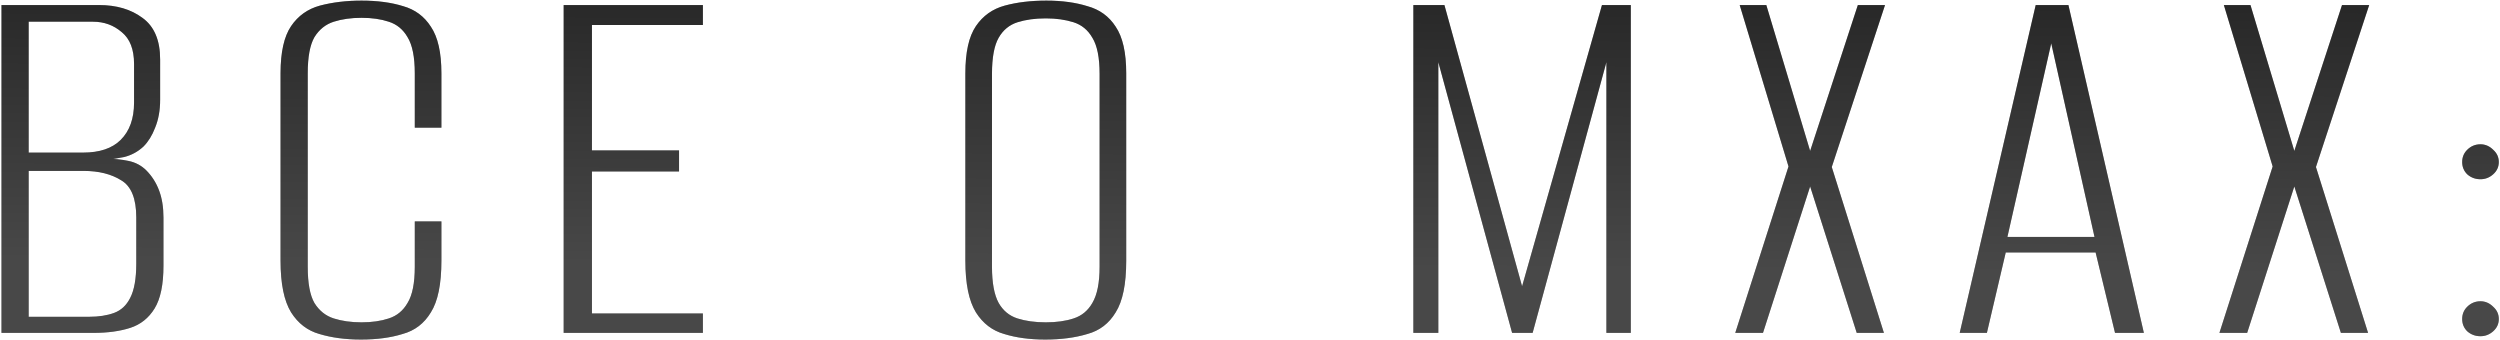 <?xml version="1.0" encoding="UTF-8"?> <svg xmlns="http://www.w3.org/2000/svg" width="1104" height="150" viewBox="0 0 1104 150" fill="none"><path d="M0.657 147V2.232H43.769C51.444 2.232 57.813 4.11 62.875 7.866C68.101 11.622 70.714 17.746 70.714 26.238V44.119C70.714 48.692 69.979 52.774 68.509 56.367C67.203 59.796 65.488 62.572 63.365 64.695C60.916 66.982 58.058 68.533 54.792 69.35C51.526 70.003 48.831 70.411 46.708 70.574V70.084C50.301 70.084 53.649 70.411 56.751 71.064C59.854 71.717 62.467 73.106 64.59 75.228C67.039 77.678 68.917 80.617 70.224 84.047C71.53 87.476 72.183 91.477 72.183 96.049V117.361C72.183 125.689 70.877 131.976 68.264 136.222C65.651 140.468 62.059 143.326 57.486 144.795C52.914 146.265 47.525 147 41.319 147H0.657ZM12.66 139.896H39.36C43.605 139.896 47.28 139.325 50.383 138.182C53.485 137.039 55.853 134.834 57.486 131.568C59.283 128.139 60.181 123.076 60.181 116.381V96.049C60.181 87.721 57.976 82.251 53.567 79.638C49.158 76.862 43.605 75.473 36.91 75.473H12.66V139.896ZM12.66 67.39H36.665C44.014 67.39 49.566 65.512 53.322 61.756C57.241 57.837 59.201 52.366 59.201 45.344V28.197C59.201 21.828 57.405 17.174 53.812 14.235C50.219 11.132 45.973 9.581 41.074 9.581H12.66V67.39ZM159.408 149.939C152.549 149.939 146.426 149.123 141.037 147.49C135.811 146.02 131.647 142.836 128.544 137.937C125.441 132.874 123.89 125.281 123.89 115.156V32.361C123.89 23.053 125.441 16.113 128.544 11.54C131.647 6.968 135.893 3.947 141.282 2.477C146.834 1.007 152.958 0.272 159.653 0.272C166.675 0.272 172.799 1.089 178.025 2.722C183.25 4.192 187.333 7.213 190.272 11.785C193.375 16.358 194.927 23.216 194.927 32.361V56.367H183.169V32.361C183.169 25.176 182.107 19.869 179.984 16.439C178.025 13.01 175.249 10.724 171.656 9.581C168.227 8.438 164.226 7.866 159.653 7.866C155.081 7.866 150.998 8.438 147.405 9.581C143.813 10.724 140.955 13.01 138.832 16.439C136.872 19.869 135.893 25.176 135.893 32.361V117.85C135.893 125.036 136.872 130.343 138.832 133.772C140.955 137.202 143.813 139.488 147.405 140.631C150.998 141.774 155.081 142.346 159.653 142.346C164.226 142.346 168.227 141.774 171.656 140.631C175.249 139.488 178.025 137.202 179.984 133.772C182.107 130.343 183.169 125.036 183.169 117.85V97.764H194.927V115.156C194.927 125.444 193.375 133.038 190.272 137.937C187.333 142.836 183.169 146.02 177.78 147.49C172.554 149.123 166.43 149.939 159.408 149.939ZM248.912 147V2.232H310.396V11.05H261.405V66.41H299.863V75.718H261.405V138.427H310.396V147H248.912ZM461.576 149.939C454.718 149.939 448.675 149.123 443.45 147.49C438.224 146.02 434.06 142.836 430.957 137.937C427.854 132.874 426.303 125.281 426.303 115.156V32.361C426.303 23.053 427.854 16.113 430.957 11.54C434.06 6.968 438.306 3.947 443.695 2.477C449.084 1.007 455.208 0.272 462.066 0.272C468.925 0.272 474.967 1.089 480.193 2.722C485.582 4.192 489.746 7.213 492.685 11.785C495.788 16.358 497.34 23.216 497.34 32.361V115.156C497.34 125.444 495.788 133.038 492.685 137.937C489.746 142.836 485.582 146.02 480.193 147.49C474.804 149.123 468.598 149.939 461.576 149.939ZM461.821 142.346C466.557 142.346 470.64 141.774 474.069 140.631C477.662 139.488 480.438 137.202 482.397 133.772C484.52 130.18 485.582 124.872 485.582 117.85V32.606C485.582 25.421 484.52 20.114 482.397 16.684C480.438 13.255 477.662 10.969 474.069 9.826C470.476 8.683 466.394 8.111 461.821 8.111C457.085 8.111 452.921 8.683 449.329 9.826C445.736 10.969 442.96 13.255 441 16.684C439.041 20.114 438.061 25.421 438.061 32.606V117.85C438.061 124.872 439.041 130.18 441 133.772C442.96 137.202 445.736 139.488 449.329 140.631C452.921 141.774 457.085 142.346 461.821 142.346ZM624.142 147V2.232H637.859L672.153 126.424L707.426 2.232H720.164V147H709.386V27.462L676.807 147H667.744L635.165 27.462V147H624.142ZM766.288 147L789.803 73.514L768.247 2.232H780.005L799.357 66.655L820.423 2.232H832.425L808.91 73.759L831.935 147H819.933L799.357 82.332L778.535 147H766.288ZM865.406 147L898.965 2.232H913.417L946.731 147H933.993L925.42 111.482H885.737L877.409 147H865.406ZM886.472 104.623H924.93L905.824 19.134L886.472 104.623ZM980.096 147L1003.61 73.514L982.056 2.232H993.814L1013.17 66.655L1034.23 2.232H1046.23L1022.72 73.759L1045.74 147H1033.74L1013.17 82.332L992.344 147H980.096ZM1095.38 79.148C1093.1 79.148 1091.14 78.413 1089.5 76.943C1088.03 75.473 1087.3 73.677 1087.3 71.554C1087.3 69.431 1088.03 67.635 1089.5 66.165C1091.14 64.532 1093.1 63.716 1095.38 63.716C1097.5 63.716 1099.38 64.532 1101.02 66.165C1102.65 67.635 1103.47 69.431 1103.47 71.554C1103.47 73.677 1102.65 75.473 1101.02 76.943C1099.38 78.413 1097.5 79.148 1095.38 79.148ZM1095.38 148.47C1093.1 148.47 1091.14 147.735 1089.5 146.265C1088.03 144.795 1087.3 142.999 1087.3 140.876C1087.3 138.753 1088.03 136.957 1089.5 135.487C1091.14 133.854 1093.1 133.038 1095.38 133.038C1097.5 133.038 1099.38 133.854 1101.02 135.487C1102.65 136.957 1103.47 138.753 1103.47 140.876C1103.47 142.999 1102.65 144.795 1101.02 146.265C1099.38 147.735 1097.5 148.47 1095.38 148.47Z" fill="#B7B7B7"></path><path d="M0.657 147V2.232H43.769C51.444 2.232 57.813 4.11 62.875 7.866C68.101 11.622 70.714 17.746 70.714 26.238V44.119C70.714 48.692 69.979 52.774 68.509 56.367C67.203 59.796 65.488 62.572 63.365 64.695C60.916 66.982 58.058 68.533 54.792 69.35C51.526 70.003 48.831 70.411 46.708 70.574V70.084C50.301 70.084 53.649 70.411 56.751 71.064C59.854 71.717 62.467 73.106 64.59 75.228C67.039 77.678 68.917 80.617 70.224 84.047C71.53 87.476 72.183 91.477 72.183 96.049V117.361C72.183 125.689 70.877 131.976 68.264 136.222C65.651 140.468 62.059 143.326 57.486 144.795C52.914 146.265 47.525 147 41.319 147H0.657ZM12.66 139.896H39.36C43.605 139.896 47.28 139.325 50.383 138.182C53.485 137.039 55.853 134.834 57.486 131.568C59.283 128.139 60.181 123.076 60.181 116.381V96.049C60.181 87.721 57.976 82.251 53.567 79.638C49.158 76.862 43.605 75.473 36.91 75.473H12.66V139.896ZM12.66 67.39H36.665C44.014 67.39 49.566 65.512 53.322 61.756C57.241 57.837 59.201 52.366 59.201 45.344V28.197C59.201 21.828 57.405 17.174 53.812 14.235C50.219 11.132 45.973 9.581 41.074 9.581H12.66V67.39ZM159.408 149.939C152.549 149.939 146.426 149.123 141.037 147.49C135.811 146.02 131.647 142.836 128.544 137.937C125.441 132.874 123.89 125.281 123.89 115.156V32.361C123.89 23.053 125.441 16.113 128.544 11.54C131.647 6.968 135.893 3.947 141.282 2.477C146.834 1.007 152.958 0.272 159.653 0.272C166.675 0.272 172.799 1.089 178.025 2.722C183.25 4.192 187.333 7.213 190.272 11.785C193.375 16.358 194.927 23.216 194.927 32.361V56.367H183.169V32.361C183.169 25.176 182.107 19.869 179.984 16.439C178.025 13.01 175.249 10.724 171.656 9.581C168.227 8.438 164.226 7.866 159.653 7.866C155.081 7.866 150.998 8.438 147.405 9.581C143.813 10.724 140.955 13.01 138.832 16.439C136.872 19.869 135.893 25.176 135.893 32.361V117.85C135.893 125.036 136.872 130.343 138.832 133.772C140.955 137.202 143.813 139.488 147.405 140.631C150.998 141.774 155.081 142.346 159.653 142.346C164.226 142.346 168.227 141.774 171.656 140.631C175.249 139.488 178.025 137.202 179.984 133.772C182.107 130.343 183.169 125.036 183.169 117.85V97.764H194.927V115.156C194.927 125.444 193.375 133.038 190.272 137.937C187.333 142.836 183.169 146.02 177.78 147.49C172.554 149.123 166.43 149.939 159.408 149.939ZM248.912 147V2.232H310.396V11.05H261.405V66.41H299.863V75.718H261.405V138.427H310.396V147H248.912ZM461.576 149.939C454.718 149.939 448.675 149.123 443.45 147.49C438.224 146.02 434.06 142.836 430.957 137.937C427.854 132.874 426.303 125.281 426.303 115.156V32.361C426.303 23.053 427.854 16.113 430.957 11.54C434.06 6.968 438.306 3.947 443.695 2.477C449.084 1.007 455.208 0.272 462.066 0.272C468.925 0.272 474.967 1.089 480.193 2.722C485.582 4.192 489.746 7.213 492.685 11.785C495.788 16.358 497.34 23.216 497.34 32.361V115.156C497.34 125.444 495.788 133.038 492.685 137.937C489.746 142.836 485.582 146.02 480.193 147.49C474.804 149.123 468.598 149.939 461.576 149.939ZM461.821 142.346C466.557 142.346 470.64 141.774 474.069 140.631C477.662 139.488 480.438 137.202 482.397 133.772C484.52 130.18 485.582 124.872 485.582 117.85V32.606C485.582 25.421 484.52 20.114 482.397 16.684C480.438 13.255 477.662 10.969 474.069 9.826C470.476 8.683 466.394 8.111 461.821 8.111C457.085 8.111 452.921 8.683 449.329 9.826C445.736 10.969 442.96 13.255 441 16.684C439.041 20.114 438.061 25.421 438.061 32.606V117.85C438.061 124.872 439.041 130.18 441 133.772C442.96 137.202 445.736 139.488 449.329 140.631C452.921 141.774 457.085 142.346 461.821 142.346ZM624.142 147V2.232H637.859L672.153 126.424L707.426 2.232H720.164V147H709.386V27.462L676.807 147H667.744L635.165 27.462V147H624.142ZM766.288 147L789.803 73.514L768.247 2.232H780.005L799.357 66.655L820.423 2.232H832.425L808.91 73.759L831.935 147H819.933L799.357 82.332L778.535 147H766.288ZM865.406 147L898.965 2.232H913.417L946.731 147H933.993L925.42 111.482H885.737L877.409 147H865.406ZM886.472 104.623H924.93L905.824 19.134L886.472 104.623ZM980.096 147L1003.61 73.514L982.056 2.232H993.814L1013.17 66.655L1034.23 2.232H1046.23L1022.72 73.759L1045.74 147H1033.74L1013.17 82.332L992.344 147H980.096ZM1095.38 79.148C1093.1 79.148 1091.14 78.413 1089.5 76.943C1088.03 75.473 1087.3 73.677 1087.3 71.554C1087.3 69.431 1088.03 67.635 1089.5 66.165C1091.14 64.532 1093.1 63.716 1095.38 63.716C1097.5 63.716 1099.38 64.532 1101.02 66.165C1102.65 67.635 1103.47 69.431 1103.47 71.554C1103.47 73.677 1102.65 75.473 1101.02 76.943C1099.38 78.413 1097.5 79.148 1095.38 79.148ZM1095.38 148.47C1093.1 148.47 1091.14 147.735 1089.5 146.265C1088.03 144.795 1087.3 142.999 1087.3 140.876C1087.3 138.753 1088.03 136.957 1089.5 135.487C1091.14 133.854 1093.1 133.038 1095.38 133.038C1097.5 133.038 1099.38 133.854 1101.02 135.487C1102.65 136.957 1103.47 138.753 1103.47 140.876C1103.47 142.999 1102.65 144.795 1101.02 146.265C1099.38 147.735 1097.5 148.47 1095.38 148.47Z" fill="url(#paint0_linear_57_15)"></path><defs><linearGradient id="paint0_linear_57_15" x1="532.475" y1="-73" x2="531.12" y2="118.131" gradientUnits="userSpaceOnUse"><stop stop-color="#141414"></stop><stop offset="1" stop-color="#484848"></stop></linearGradient></defs></svg> 